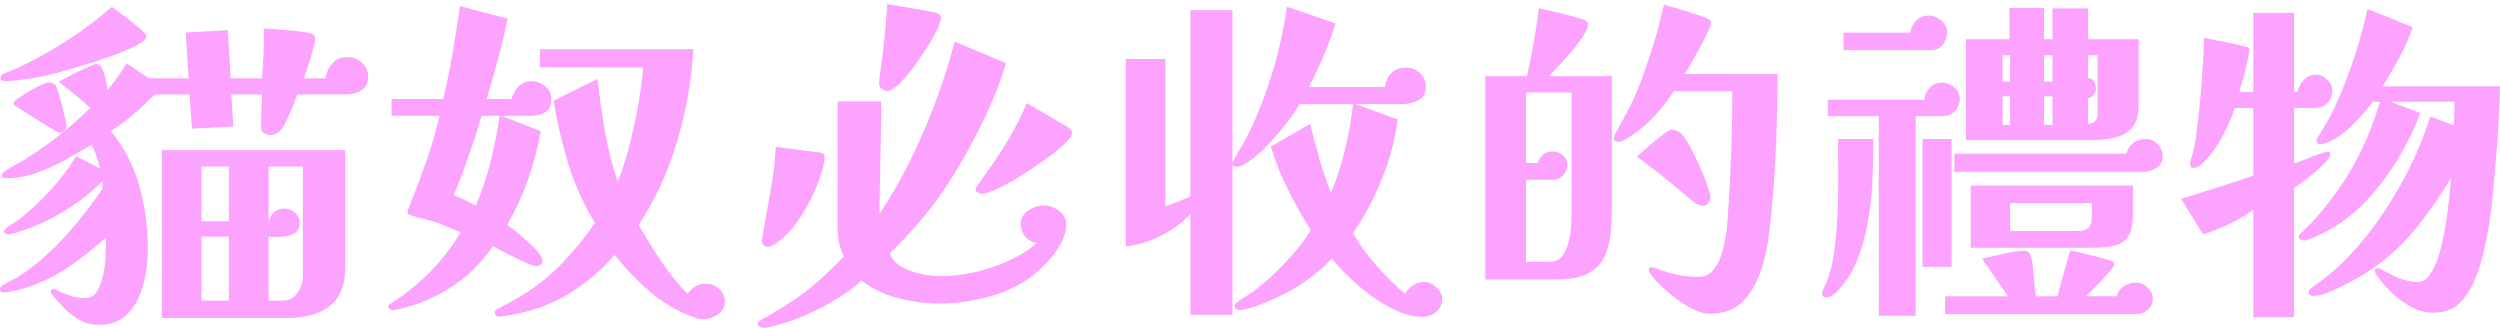 <svg width="556" height="73" viewBox="0 0 556 73" fill="none" xmlns="http://www.w3.org/2000/svg">
<path d="M122.619 21.948C122.619 23.366 122.186 24.355 121.324 24.912C120.462 25.468 119.37 25.747 118.053 25.747H111.508L120.259 29.17C119.6 32.871 118.659 36.457 117.444 39.928C116.228 43.4 114.677 46.761 112.803 50.003C113.259 50.308 113.908 50.802 114.743 51.487C115.579 52.171 116.454 52.918 117.368 53.73C118.283 54.543 119.052 55.329 119.689 56.089C120.321 56.849 120.639 57.507 120.639 58.068C120.639 58.372 120.511 58.637 120.259 58.867C120.002 59.097 119.675 59.207 119.269 59.207C118.915 59.207 118.266 59.004 117.329 58.598C116.392 58.191 115.415 57.736 114.399 57.228C113.435 56.773 112.52 56.305 111.659 55.824C110.797 55.343 110.112 55.002 109.604 54.799C107.421 57.891 104.977 60.466 102.263 62.515C99.55 64.569 96.416 66.252 92.868 67.572C92.563 67.674 92.032 67.837 91.268 68.067C90.508 68.296 89.757 68.495 89.023 68.676C88.285 68.853 87.768 68.941 87.463 68.941C87.207 68.941 86.968 68.888 86.738 68.791C86.508 68.69 86.398 68.513 86.398 68.257C86.398 67.903 86.575 67.647 86.933 67.497C87.543 67.091 88.148 66.684 88.758 66.283C89.368 65.876 89.951 65.448 90.508 64.989C95.325 61.34 99.307 56.902 102.453 51.681C101.185 51.125 99.93 50.59 98.688 50.082C97.446 49.574 96.191 49.168 94.923 48.868L93.098 48.413C92.541 48.263 91.904 48.059 91.197 47.803C90.844 47.702 90.662 47.472 90.662 47.119C90.662 46.969 90.689 46.814 90.738 46.664C92.108 43.267 93.411 39.818 94.658 36.325C95.899 32.827 96.925 29.302 97.738 25.756H87.087V22.028H98.578C99.386 18.631 100.085 15.209 100.668 11.764C101.251 8.319 101.795 4.843 102.303 1.345L112.878 4.158C112.269 7.201 111.557 10.204 110.748 13.168C109.935 16.132 109.1 19.086 108.238 22.028H113.793C113.997 21.017 114.492 20.102 115.278 19.29C116.065 18.481 117.015 18.075 118.133 18.075C119.251 18.075 120.338 18.442 121.253 19.179C122.168 19.917 122.623 20.84 122.623 21.953L122.619 21.948ZM107.098 25.751C106.236 28.741 105.286 31.709 104.243 34.646C103.205 37.588 102.1 40.503 100.933 43.391C102.71 44.102 104.331 44.888 105.803 45.75C107.222 42.455 108.34 39.133 109.153 35.79C109.962 32.442 110.625 29.099 111.133 25.751H107.098ZM161.195 67.038C161.195 68.204 160.687 69.153 159.675 69.891C158.658 70.624 157.571 70.995 156.404 70.995C155.949 70.995 155.543 70.942 155.189 70.845C154.836 70.743 154.451 70.615 154.049 70.465C150.496 69.144 147.301 67.259 144.463 64.799C141.622 62.339 139.036 59.64 136.703 56.699C133.61 60.196 130.211 63.072 126.508 65.329C122.804 67.585 118.593 69.14 113.877 70.006C113.369 70.054 112.861 70.134 112.357 70.236C111.849 70.337 111.341 70.386 110.837 70.386C110.532 70.386 110.315 70.257 110.192 70.006C110.063 69.75 110.001 69.524 110.001 69.321C110.001 69.171 110.306 68.915 110.916 68.561C111.018 68.508 111.133 68.46 111.257 68.411C111.385 68.358 111.473 68.31 111.522 68.261C111.725 68.16 111.853 68.085 111.902 68.031C112.613 67.625 113.334 67.232 114.072 66.852C114.805 66.472 115.53 66.053 116.242 65.598C119.538 63.571 122.49 61.186 125.107 58.452C127.719 55.714 130.114 52.776 132.297 49.632C129.712 45.22 127.745 40.838 126.402 36.479C125.058 32.12 123.953 27.429 123.092 22.412L132.907 17.545C133.313 21.396 133.857 25.287 134.542 29.218C135.227 33.149 136.177 36.885 137.397 40.432C138.36 37.998 139.222 35.313 139.982 32.372C140.742 29.43 141.388 26.453 141.922 23.437C142.457 20.42 142.824 17.62 143.027 15.036L120.051 14.961V10.933H154.212C153.806 17.779 152.613 24.572 150.637 31.312C148.657 38.056 145.794 44.288 142.042 50.016C143.615 52.754 145.277 55.44 147.027 58.077C148.777 60.713 150.743 63.147 152.922 65.377C153.377 64.666 153.947 64.11 154.632 63.703C155.317 63.297 156.117 63.094 157.028 63.094C158.141 63.094 159.118 63.487 159.958 64.273C160.793 65.059 161.213 65.982 161.213 67.047L161.195 67.038Z" fill="#FBA3FE"/>
<path d="M237.128 50.007C237.128 50.617 237.039 51.235 236.863 51.871C236.686 52.507 236.469 53.099 236.217 53.66C235.404 55.281 234.224 56.906 232.682 58.527C231.135 60.148 229.575 61.468 228.002 62.48C225.364 64.154 222.345 65.408 218.947 66.243C215.548 67.078 212.278 67.497 209.131 67.497C205.985 67.497 203.033 67.117 199.961 66.358C196.89 65.598 194.115 64.277 191.631 62.405C189.448 64.33 186.889 66.106 183.946 67.727C181.002 69.348 178.165 70.615 175.425 71.529C174.714 71.733 173.777 72.011 172.61 72.364C171.443 72.718 170.48 72.899 169.72 72.899C169.464 72.899 169.198 72.81 168.92 72.634C168.642 72.457 168.5 72.241 168.5 71.989C168.5 71.786 168.628 71.596 168.88 71.419C169.132 71.242 169.362 71.075 169.565 70.924C169.768 70.823 169.897 70.774 169.945 70.774C172.38 69.405 174.572 68.062 176.526 66.746C178.479 65.426 180.344 63.986 182.116 62.414C183.893 60.841 185.744 59.044 187.671 57.017C186.756 55.192 186.301 53.192 186.301 51.01V22.558H195.962C195.962 26.714 195.909 30.883 195.812 35.066C195.71 39.248 195.635 43.418 195.582 47.574C198.065 43.873 200.363 39.893 202.467 35.636C204.571 31.378 206.462 26.992 208.137 22.483C209.812 17.973 211.204 13.561 212.322 9.251L223.737 14.043C222.319 18.658 220.542 23.119 218.412 27.425C216.282 31.736 213.948 35.918 211.412 39.973C209.534 42.963 207.456 45.816 205.172 48.528C202.887 51.239 200.478 53.837 197.942 56.323C198.194 57.286 198.764 58.099 199.652 58.757C200.54 59.415 201.579 59.949 202.772 60.355C203.965 60.762 205.154 61.04 206.347 61.19C207.54 61.34 208.539 61.42 209.352 61.42C211.633 61.42 214.081 61.128 216.693 60.545C219.305 59.962 221.841 59.114 224.303 57.997C226.765 56.884 228.855 55.563 230.578 54.044C229.46 53.841 228.585 53.346 227.953 52.56C227.317 51.774 227.003 50.877 227.003 49.861C227.003 48.594 227.56 47.578 228.678 46.818C229.792 46.059 230.936 45.679 232.103 45.679C233.27 45.679 234.463 46.085 235.528 46.894C236.593 47.706 237.128 48.744 237.128 50.012V50.007ZM183.411 35.181C183.411 35.384 183.323 35.892 183.146 36.7C182.969 37.513 182.828 38.043 182.726 38.299C182.218 40.074 181.418 42.062 180.331 44.27C179.239 46.474 177.957 48.514 176.49 50.392C175.019 52.269 173.419 53.686 171.695 54.649C171.492 54.799 171.187 54.879 170.78 54.879C170.325 54.879 169.981 54.742 169.755 54.459C169.525 54.181 169.415 53.889 169.415 53.585C169.415 53.483 169.428 53.395 169.455 53.32C169.481 53.245 169.494 53.183 169.494 53.13C170.051 49.782 170.648 46.412 171.284 43.016C171.916 39.619 172.336 36.17 172.539 32.672L182.05 33.886C182.505 33.94 182.85 34.037 183.075 34.191C183.305 34.342 183.415 34.673 183.415 35.181H183.411ZM209.282 4.004C209.282 4.511 208.977 5.399 208.367 6.667C207.757 7.934 206.97 9.33 206.007 10.849C205.044 12.369 204.014 13.839 202.927 15.262C201.835 16.679 200.797 17.859 199.807 18.799C198.817 19.736 197.995 20.208 197.336 20.208C196.828 20.208 196.395 20.045 196.041 19.714C195.688 19.382 195.507 19.042 195.507 18.689C195.507 17.929 195.582 17.09 195.736 16.18C195.887 15.266 196.015 14.405 196.116 13.597C196.368 11.516 196.598 9.427 196.801 7.325C197.005 5.223 197.182 3.08 197.336 0.899L206.997 2.573C207.35 2.626 207.819 2.736 208.407 2.913C208.99 3.089 209.282 3.456 209.282 4.017V4.004ZM238.423 29.554C238.423 30.009 238.056 30.631 237.318 31.418C236.58 32.204 235.656 33.03 234.543 33.891C233.424 34.752 232.258 35.6 231.042 36.439C229.827 37.279 228.722 38.012 227.732 38.643C226.742 39.279 226.044 39.721 225.642 39.973C225.235 40.229 224.55 40.609 223.587 41.112C222.624 41.62 221.634 42.075 220.622 42.481C219.605 42.888 218.819 43.091 218.262 43.091C217.957 43.091 217.665 43.002 217.387 42.826C217.108 42.649 216.967 42.406 216.967 42.102C216.967 41.898 217.042 41.695 217.197 41.492C217.347 41.289 217.475 41.112 217.577 40.958C219.654 38.171 221.62 35.291 223.472 32.328C225.324 29.364 226.959 26.233 228.378 22.938L237.203 28.11C237.455 28.26 237.724 28.454 238.003 28.679C238.281 28.909 238.423 29.201 238.423 29.554Z" fill="#FBA3FE"/>
<path d="M274.104 70.006H264.744V47.574C263.069 49.451 260.891 51.058 258.199 52.401C255.512 53.744 252.9 54.543 250.364 54.795V13.128H259.189V45.825C260.153 45.52 261.089 45.193 262.004 44.835C262.919 44.482 263.829 44.102 264.744 43.696V2.255H274.104V70.006ZM320.746 66.433C320.746 67.546 320.326 68.5 319.491 69.286C318.656 70.072 317.652 70.465 316.486 70.465C314.661 70.465 312.782 70.046 310.855 69.211C308.929 68.376 307.05 67.298 305.225 65.978C303.4 64.657 301.712 63.253 300.165 61.76C298.618 60.267 297.284 58.858 296.17 57.538C293.686 60.121 290.92 62.316 287.875 64.114C284.83 65.912 281.56 67.369 278.06 68.487C277.653 68.588 277.273 68.69 276.919 68.791C276.566 68.893 276.106 68.941 275.549 68.941C275.245 68.941 275.006 68.853 274.825 68.676C274.648 68.5 274.56 68.31 274.56 68.107C274.56 67.802 274.736 67.524 275.094 67.272L275.399 67.042C275.907 66.636 276.425 66.283 276.959 65.978C277.494 65.673 278.011 65.342 278.519 64.989C280.901 63.213 283.274 61.097 285.634 58.637C287.994 56.177 289.957 53.708 291.53 51.222C289.705 48.28 288.016 45.277 286.47 42.212C284.923 39.147 283.641 35.94 282.629 32.593L291.38 27.575C292.038 30.261 292.736 32.875 293.47 35.406C294.203 37.941 295.056 40.45 296.02 42.932C297.288 39.787 298.327 36.572 299.14 33.277C299.949 29.982 300.536 26.612 300.89 23.163H289.02C288.259 24.483 287.203 26.003 285.86 27.725C284.516 29.448 283.093 31.073 281.6 32.593C280.101 34.112 278.718 35.278 277.454 36.09C277.101 36.347 276.743 36.545 276.389 36.7C275.983 36.956 275.527 37.08 275.019 37.08C274.816 37.08 274.613 37.04 274.409 36.965C274.206 36.89 274.104 36.748 274.104 36.545C274.104 36.294 274.166 36.037 274.294 35.786C274.423 35.534 274.533 35.304 274.639 35.101C275.196 34.138 275.753 33.189 276.314 32.248C276.871 31.312 277.406 30.309 277.914 29.245C279.942 24.987 281.666 20.486 283.089 15.747C284.507 11.008 285.55 6.256 286.209 1.491L297.014 5.218C296.254 7.7 295.366 10.121 294.349 12.479C293.333 14.838 292.246 17.13 291.079 19.36H308.045C308.146 18.093 308.615 17.055 309.45 16.242C310.285 15.434 311.39 15.027 312.76 15.027C313.927 15.027 314.939 15.447 315.805 16.282C316.667 17.117 317.1 18.071 317.1 19.135C317.1 20.707 316.53 21.772 315.39 22.328C314.25 22.885 312.994 23.163 311.624 23.163H301.504L310.864 26.586C310.254 31.1 309.075 35.507 307.324 39.818C305.574 44.129 303.431 48.157 300.894 51.906C302.366 54.389 304.116 56.787 306.144 59.092C308.173 61.398 310.277 63.491 312.46 65.364C312.866 64.653 313.436 64.034 314.17 63.5C314.904 62.966 315.757 62.701 316.72 62.701C317.683 62.701 318.598 63.107 319.46 63.915C320.322 64.724 320.755 65.563 320.755 66.424L320.746 66.433Z" fill="#FBA3FE"/>
<path d="M358.483 46.359C358.483 48.033 358.394 49.831 358.217 51.756C358.041 53.682 357.572 55.471 356.808 57.118C356.048 58.765 354.779 60.02 353.003 60.881C351.787 61.49 350.453 61.857 349.008 61.985C347.562 62.113 346.179 62.175 344.862 62.175H330.331V16.931H339.612C340.169 14.449 340.664 11.949 341.097 9.44C341.526 6.932 341.919 4.383 342.277 1.8C342.834 1.95 343.634 2.14 344.672 2.369C345.711 2.599 346.789 2.864 347.907 3.169C348.972 3.425 349.971 3.69 350.912 3.968C351.849 4.246 352.397 4.436 352.547 4.538C352.954 4.741 353.157 5.094 353.157 5.602C353.157 6.11 352.817 6.896 352.132 7.961C351.447 9.025 350.599 10.156 349.582 11.344C348.566 12.537 347.589 13.636 346.652 14.652C345.715 15.668 344.964 16.428 344.407 16.936H358.483V46.364V46.359ZM349.507 20.579H339.387V36.245H341.972C342.175 35.534 342.569 34.929 343.152 34.421C343.735 33.913 344.434 33.661 345.242 33.661C346.157 33.661 346.939 33.953 347.602 34.536C348.261 35.119 348.592 35.843 348.592 36.704C348.592 37.464 348.287 38.202 347.677 38.908C347.067 39.619 346.307 39.973 345.393 39.973H339.382V58.222H344.632C345.799 58.222 346.714 57.816 347.372 57.008C348.031 56.199 348.513 55.197 348.818 54.004C349.122 52.812 349.312 51.584 349.388 50.316C349.463 49.049 349.503 47.958 349.503 47.048V20.588L349.507 20.579ZM395.309 16.472C395.309 21.591 395.207 26.674 395.004 31.718C394.801 36.762 394.469 41.792 394.014 46.81C393.811 49.093 393.532 51.398 393.179 53.73C392.825 56.062 392.264 58.319 391.504 60.497C390.54 63.235 389.197 65.466 387.473 67.188C385.75 68.91 383.315 69.772 380.168 69.772C379.152 69.772 377.985 69.454 376.668 68.822C375.347 68.186 374.017 67.365 372.673 66.353C371.33 65.337 370.123 64.299 369.058 63.235C367.993 62.171 367.233 61.234 366.773 60.422C366.72 60.32 366.698 60.17 366.698 59.967C366.698 59.613 366.928 59.432 367.383 59.432C367.737 59.432 368.015 59.507 368.218 59.662C369.792 60.272 371.338 60.74 372.859 61.066C374.379 61.398 376.005 61.561 377.729 61.561C378.997 61.561 380.014 61.155 380.774 60.347C381.534 59.538 382.13 58.549 382.564 57.383C382.992 56.217 383.31 55.1 383.514 54.035C383.766 52.869 383.956 51.677 384.084 50.462C384.212 49.248 384.3 48.029 384.349 46.814C384.959 37.892 385.264 29.046 385.264 20.279H372.253C371.29 21.798 370.123 23.348 368.753 24.916C367.383 26.489 365.987 27.831 364.568 28.944C364.312 29.148 363.883 29.465 363.273 29.894C362.663 30.327 362.058 30.707 361.448 31.033C360.838 31.365 360.33 31.528 359.928 31.528C359.216 31.528 358.863 31.276 358.863 30.768C358.863 30.618 358.902 30.464 358.978 30.314C359.053 30.163 359.115 30.009 359.168 29.859C360.233 27.933 361.249 26.056 362.213 24.232C363.176 22.408 364.038 20.482 364.798 18.455C365.863 15.615 366.84 12.753 367.728 9.86C368.616 6.972 369.389 4.03 370.048 1.04C370.605 1.19 371.378 1.407 372.368 1.685C373.358 1.963 374.357 2.281 375.373 2.634C376.385 2.939 377.353 3.244 378.263 3.549C379.178 3.853 379.784 4.132 380.089 4.383C380.394 4.534 380.544 4.763 380.544 5.068C380.544 5.421 380.301 6.106 379.819 7.122C379.337 8.138 378.754 9.277 378.069 10.545C377.384 11.812 376.726 13.005 376.089 14.118C375.453 15.235 374.958 16.017 374.604 16.476H395.3L395.309 16.472ZM380.398 43.846C380.398 44.252 380.257 44.672 379.978 45.1C379.7 45.533 379.333 45.745 378.873 45.745C378.414 45.745 378.025 45.67 377.693 45.516C377.362 45.365 377.048 45.184 376.743 44.981L373.093 41.938C371.674 40.724 370.203 39.531 368.678 38.365C367.158 37.199 365.607 36.007 364.038 34.792C364.391 34.54 364.926 34.081 365.637 33.423C366.349 32.765 367.109 32.107 367.922 31.444C368.682 30.835 369.429 30.252 370.167 29.695C370.901 29.139 371.449 28.86 371.802 28.86C372.359 28.86 372.894 29.011 373.402 29.315C373.809 29.518 374.304 30.075 374.887 30.989C375.47 31.904 376.08 32.994 376.712 34.258C377.344 35.525 377.941 36.819 378.502 38.135C379.059 39.456 379.514 40.631 379.872 41.669C380.226 42.707 380.407 43.431 380.407 43.837L380.398 43.846Z" fill="#FBA3FE"/>
<path d="M416.614 32.897C416.614 35.331 416.539 38.003 416.385 40.918C416.234 43.833 415.89 46.761 415.359 49.703C414.825 52.644 414.029 55.418 412.964 58.028C411.899 60.638 410.454 62.882 408.629 64.759C408.324 65.064 407.97 65.368 407.564 65.673C407.157 65.978 406.675 66.128 406.119 66.128C405.509 66.128 405.204 65.823 405.204 65.214C405.204 65.064 405.332 64.719 405.584 64.189C405.836 63.655 405.99 63.315 406.039 63.164C407.002 60.881 407.648 58.372 407.979 55.639C408.311 52.9 408.549 50.113 408.704 47.273C408.805 44.434 408.845 41.62 408.819 38.833C408.792 36.046 408.779 33.41 408.779 30.923H416.614V32.902V32.897ZM435.861 22.023C435.861 22.986 435.507 23.861 434.796 24.647C434.084 25.433 433.196 25.826 432.131 25.826H426.045V70.231H417.83V25.826H406.494V22.178H427.95C428.052 21.215 428.445 20.341 429.13 19.555C429.815 18.768 430.716 18.375 431.83 18.375C432.842 18.375 433.77 18.729 434.606 19.44C435.441 20.151 435.861 21.012 435.861 22.023ZM433.045 7.122C433.045 8.138 432.727 9.061 432.095 9.895C431.459 10.73 430.535 11.15 429.32 11.15H409.994V7.272H424.83C424.98 6.26 425.427 5.373 426.16 4.609C426.894 3.849 427.822 3.469 428.936 3.469C429.948 3.469 430.889 3.836 431.751 4.573C432.612 5.311 433.045 6.159 433.045 7.122ZM434.035 59.357H427.57V30.919H434.035V59.357ZM478.777 66.433C478.777 67.395 478.41 68.208 477.672 68.866C476.934 69.524 476.063 69.856 475.047 69.856H432.59V65.903H446.591L440.81 57.538L445.451 56.473C446.312 56.27 447.148 56.107 447.961 55.978C448.769 55.85 449.432 55.789 449.941 55.789C450.55 55.789 450.966 55.904 451.196 56.129C451.425 56.354 451.589 56.699 451.691 57.153C451.894 57.763 452.044 58.611 452.146 59.702C452.247 60.793 452.349 61.906 452.451 63.05C452.552 64.189 452.654 65.139 452.756 65.903H457.626C458.032 64.18 458.474 62.48 458.956 60.806C459.438 59.132 459.933 57.436 460.441 55.709C460.794 55.762 461.453 55.899 462.421 56.129C463.384 56.358 464.409 56.61 465.501 56.888C466.593 57.167 467.556 57.423 468.391 57.648C469.227 57.873 469.721 58.041 469.876 58.143C470.079 58.244 470.181 58.474 470.181 58.827C470.181 59.083 469.876 59.565 469.266 60.272C468.656 60.983 467.998 61.716 467.286 62.475C466.628 63.187 465.978 63.858 465.346 64.489C464.71 65.121 464.215 65.594 463.861 65.894H470.787C470.99 64.931 471.511 64.185 472.347 63.65C473.182 63.116 474.083 62.851 475.047 62.851C476.059 62.851 476.934 63.231 477.672 63.99C478.405 64.75 478.777 65.563 478.777 66.424V66.433ZM480.982 34.721C480.982 35.839 480.536 36.7 479.652 37.305C478.763 37.914 477.787 38.219 476.722 38.219H434.645V34.191H472.917C473.169 33.18 473.663 32.38 474.402 31.797C475.135 31.215 476.063 30.923 477.177 30.923C478.291 30.923 479.143 31.316 479.877 32.102C480.611 32.888 480.982 33.763 480.982 34.726V34.721ZM475.657 23.393C475.657 25.574 475.175 27.222 474.212 28.335C473.248 29.452 471.98 30.199 470.406 30.578C468.833 30.958 467.11 31.148 465.231 31.148H437.231V8.716H446.891V1.8H454.576V8.721H456.477V1.875H464.392V8.721H475.652V23.397L475.657 23.393ZM474.362 47.724C474.362 49.853 474.021 51.452 473.337 52.516C472.652 53.58 471.648 54.278 470.331 54.605C469.01 54.936 467.388 55.1 465.461 55.1H438.3V41.262H474.366V47.724H474.362ZM447.046 18.146V12.289H445.371V18.146H447.046ZM447.046 27.805V21.418H445.371V27.805H447.046ZM465.231 45.14H447.046V51.376H462.262C464.242 51.376 465.227 50.365 465.227 48.333V45.14H465.231ZM456.481 18.146V12.289H454.581V18.146H456.481ZM456.481 27.805V21.418H454.581V27.805H456.481ZM466.526 12.294H464.396V17.311C465.006 17.413 465.448 17.691 465.726 18.146C466.005 18.601 466.146 19.108 466.146 19.665C466.146 20.173 466.005 20.628 465.726 21.034C465.448 21.441 465.002 21.692 464.396 21.794V27.571C465.815 27.522 466.526 26.657 466.526 24.987V12.289V12.294Z" fill="#FBA3FE"/>
<path d="M518.719 20.124C518.719 21.14 518.374 22.037 517.693 22.823C517.008 23.609 516.08 24.002 514.918 24.002H510.202V36.395C510.353 36.294 510.543 36.205 510.773 36.13C511.002 36.055 511.215 35.989 511.418 35.94C511.824 35.79 512.227 35.636 512.633 35.485C513.04 35.335 513.442 35.154 513.848 34.951C514.71 34.646 515.51 34.368 516.244 34.116C516.977 33.864 517.397 33.736 517.499 33.736C518.007 33.736 518.259 33.913 518.259 34.271C518.259 34.677 517.927 35.247 517.269 35.98C516.611 36.718 515.797 37.49 514.834 38.299C513.871 39.111 512.956 39.831 512.094 40.467C511.232 41.103 510.596 41.545 510.194 41.797V70.54H501.138V46.664C499.618 47.781 497.855 48.819 495.853 49.782C493.847 50.745 491.884 51.531 489.958 52.141L485.087 44.23C487.827 43.369 490.528 42.521 493.188 41.682C495.853 40.847 498.5 39.973 501.138 39.058V24.002H497.029C496.573 25.371 495.977 26.842 495.239 28.414C494.501 29.987 493.652 31.493 492.689 32.937C491.725 34.381 490.682 35.587 489.569 36.55C489.365 36.753 489.122 36.93 488.844 37.084C488.565 37.234 488.221 37.314 487.819 37.314C487.31 37.314 487.058 37.009 487.058 36.4C487.058 36.298 487.072 36.183 487.098 36.055C487.125 35.931 487.16 35.79 487.213 35.636L487.443 34.876C487.748 33.864 487.987 32.849 488.168 31.833C488.345 30.821 488.482 29.806 488.588 28.79C489.449 22.099 489.984 15.306 490.187 8.411C491.809 8.765 493.396 9.083 494.943 9.361C496.489 9.639 497.974 9.984 499.393 10.386C499.596 10.386 499.799 10.439 500.003 10.536C500.153 10.686 500.233 10.867 500.233 11.07C500.233 11.476 500.144 12.108 499.967 12.969C499.791 13.831 499.574 14.745 499.322 15.708C499.119 16.622 498.876 17.51 498.597 18.371C498.319 19.232 498.129 19.917 498.027 20.425H501.147V2.864H510.202V20.429H511.038C511.139 19.466 511.573 18.592 512.333 17.806C513.093 17.019 513.981 16.626 514.998 16.626C515.961 16.626 516.823 16.993 517.583 17.73C518.343 18.468 518.723 19.263 518.723 20.124H518.719ZM556 19.21C555.898 23.366 555.695 27.509 555.39 31.643C555.085 35.777 554.732 39.867 554.325 43.921C554.175 45.798 553.918 47.825 553.565 50.003C553.211 52.185 552.778 54.336 552.27 56.464C551.762 58.593 551.13 60.519 550.37 62.241C549.557 64.269 548.443 65.991 547.02 67.413C545.601 68.831 543.648 69.542 541.16 69.542C539.436 69.542 537.761 69.096 536.14 68.213C534.518 67.325 533.046 66.221 531.725 64.905C530.403 63.588 529.29 62.268 528.375 60.952C528.375 60.85 528.322 60.748 528.225 60.647L528.149 60.342C528.149 59.887 528.401 59.658 528.91 59.658C529.214 59.658 529.643 59.861 530.204 60.267C530.355 60.32 530.633 60.444 531.04 60.647L532.03 61.181C532.79 61.588 533.678 61.941 534.694 62.246C535.706 62.55 536.723 62.701 537.739 62.701C538.654 62.701 539.423 62.308 540.06 61.521C540.691 60.735 541.226 59.825 541.659 58.783C542.088 57.745 542.406 56.844 542.609 56.084C543.321 53.346 543.865 50.586 544.245 47.794C544.625 45.008 544.916 42.243 545.12 39.505C542.38 44.169 539.339 48.439 535.989 52.317C532.639 56.195 528.534 59.477 523.664 62.162C523.005 62.515 522.117 62.988 520.999 63.571C519.881 64.154 518.741 64.675 517.574 65.13C516.407 65.585 515.391 65.814 514.529 65.814C514.273 65.814 514.021 65.739 513.769 65.585C513.513 65.435 513.389 65.231 513.389 64.975C513.389 64.622 513.769 64.189 514.529 63.681C515.037 63.328 515.607 62.908 516.239 62.427C516.871 61.945 517.291 61.627 517.494 61.477C520.893 58.739 524.101 55.396 527.12 51.438C530.138 47.485 532.799 43.29 535.11 38.855C537.417 34.421 539.207 30.097 540.475 25.892L545.725 27.871C545.774 27.01 545.813 26.122 545.84 25.208C545.866 24.294 545.88 23.432 545.88 22.624H531.65L538.27 25.133C536.948 28.684 535.198 32.243 533.019 35.817C530.836 39.39 528.304 42.623 525.409 45.511C522.519 48.4 519.297 50.657 515.744 52.277C515.488 52.428 514.944 52.67 514.109 53.002C513.274 53.333 512.726 53.496 512.474 53.496C512.271 53.496 512.019 53.448 511.714 53.346C511.409 53.245 511.259 53.041 511.259 52.737C511.259 52.33 511.409 52.052 511.714 51.902C512.425 51.191 513.146 50.471 513.884 49.733C514.622 48.996 515.316 48.227 515.974 47.415C522.214 40.114 526.651 31.855 529.29 22.624H527.69C527.133 23.437 526.28 24.475 525.14 25.742C524 27.01 522.793 28.202 521.525 29.315C520.61 30.075 519.625 30.724 518.559 31.254C517.494 31.784 516.681 32.054 516.124 32.054C515.515 32.054 515.21 31.824 515.21 31.369C515.21 31.267 515.223 31.166 515.249 31.064C515.276 30.963 515.289 30.888 515.289 30.835C515.338 30.786 515.417 30.658 515.519 30.455C516.23 29.289 516.915 28.163 517.574 27.072C518.232 25.981 518.816 24.855 519.324 23.689C520.897 20.244 522.276 16.719 523.469 13.12C524.663 9.52 525.688 5.819 526.55 2.016L536.595 6.044C535.782 8.429 534.792 10.681 533.629 12.81C532.463 14.939 531.221 17.068 529.899 19.197H555.996L556 19.21Z" fill="#FBA3FE"/>
<path d="M32.65 19.555V17.426H41.931L41.321 7.237L50.681 6.702L51.291 17.426H58.291C58.393 15.65 58.494 13.826 58.596 11.949C58.697 10.072 58.724 8.199 58.671 6.322C59.228 6.375 60.068 6.437 61.181 6.512C62.295 6.587 63.466 6.676 64.681 6.777C65.848 6.879 66.962 7.02 68.031 7.197C69.096 7.373 69.706 7.59 69.856 7.842C70.007 8.045 70.086 8.323 70.086 8.676C70.086 9.03 69.971 9.626 69.741 10.465C69.512 11.3 69.273 12.174 69.017 13.089C68.76 13.901 68.495 14.71 68.217 15.522C67.938 16.335 67.722 16.966 67.572 17.421H72.442C72.543 16.255 73.012 15.178 73.847 14.188C74.682 13.199 75.787 12.704 77.157 12.704C78.527 12.704 79.592 13.124 80.507 13.959C81.422 14.793 81.877 15.822 81.877 17.037C81.877 18.455 81.382 19.471 80.392 20.08C79.402 20.69 78.249 20.994 76.932 20.994H66.126C65.923 21.502 65.68 22.134 65.402 22.893C65.123 23.653 64.805 24.413 64.451 25.177C64.098 25.99 63.74 26.749 63.386 27.46C63.033 28.171 62.675 28.701 62.321 29.059C62.065 29.315 61.751 29.541 61.371 29.744C60.991 29.947 60.571 30.049 60.116 30.049C59.709 30.049 59.268 29.912 58.786 29.629C58.304 29.351 58.061 28.984 58.061 28.525C58.061 25.99 58.136 23.481 58.291 20.999H51.441L51.896 28.145L42.691 28.6L42.156 20.994H33.481M76.777 59.397C76.777 62.237 76.22 64.481 75.102 66.128C73.984 67.775 72.437 68.955 70.462 69.666C68.482 70.377 66.175 70.73 63.537 70.73H35.995V33.396H76.777V59.401V59.397ZM50.911 49.208V37.04H44.825V49.208H50.911ZM50.911 66.848V52.626H44.825V66.848H50.911ZM67.346 37.04H59.736V49.208H59.811C60.014 48.4 60.408 47.724 60.991 47.194C61.575 46.659 62.348 46.394 63.311 46.394C64.173 46.394 64.946 46.699 65.631 47.309C66.316 47.918 66.657 48.629 66.657 49.438C66.657 50.4 66.4 51.111 65.897 51.566C65.388 52.021 64.73 52.326 63.917 52.481C63.157 52.631 62.37 52.71 61.557 52.71C61.252 52.71 60.934 52.697 60.607 52.67C60.275 52.644 59.983 52.631 59.732 52.631V66.852H63.081C64.297 66.852 65.313 66.296 66.126 65.178C66.935 64.065 67.342 62.873 67.342 61.605V37.044L67.346 37.04Z" fill="#FBA3FE"/>
<path d="M35.995 19.325C34.272 21.202 32.469 22.973 30.595 24.647C28.717 26.321 26.741 27.814 24.66 29.134C27.652 32.835 29.769 36.956 31.015 41.492C32.257 46.028 32.88 50.63 32.88 55.294C32.88 57.017 32.73 58.858 32.425 60.806C32.12 62.758 31.563 64.609 30.75 66.358C29.936 68.107 28.823 69.524 27.4 70.615C25.981 71.706 24.152 72.249 21.92 72.249C20.4 72.249 19.003 71.896 17.735 71.185C16.466 70.474 15.326 69.599 14.31 68.561C13.293 67.524 12.356 66.472 11.495 65.408C11.344 65.258 11.265 65.055 11.265 64.799C11.265 64.445 11.495 64.264 11.95 64.264C12.153 64.264 12.303 64.317 12.405 64.414L12.555 64.489C13.567 64.997 14.61 65.43 15.675 65.784C16.74 66.137 17.832 66.318 18.946 66.318C20.059 66.318 21.009 65.775 21.646 64.684C22.278 63.593 22.751 62.263 23.056 60.691C23.308 59.273 23.462 57.829 23.511 56.358C23.559 54.888 23.586 53.695 23.586 52.785C20.696 55.422 17.677 57.781 14.531 59.856C11.384 61.937 7.862 63.482 3.955 64.494C3.5 64.595 2.992 64.71 2.435 64.838C1.878 64.966 1.343 65.028 0.835 65.028C0.278 65.028 0 64.825 0 64.419C0 64.114 0.102 63.862 0.305 63.659C0.407 63.557 0.508 63.482 0.61 63.429C0.712 63.381 0.813 63.328 0.915 63.279C1.268 63.028 1.64 62.811 2.02 62.634C2.4 62.458 2.767 62.268 3.124 62.065C3.885 61.658 4.596 61.23 5.255 60.771C8.653 58.39 11.861 55.51 14.88 52.141C17.898 48.771 20.55 45.361 22.83 41.912L22.755 40.313C20.271 42.795 17.478 44.99 14.385 46.889C11.291 48.788 8.043 50.299 4.645 51.412C4.291 51.513 3.858 51.655 3.35 51.831C2.842 52.008 2.333 52.096 1.83 52.096C1.679 52.096 1.476 52.048 1.22 51.946C0.963 51.845 0.84 51.694 0.84 51.491C0.84 51.341 0.977 51.125 1.26 50.846C1.538 50.568 1.856 50.325 2.21 50.122C2.616 49.87 2.983 49.627 3.314 49.398C3.646 49.168 3.885 49.031 4.039 48.978C6.678 46.898 9.024 44.734 11.075 42.477C13.13 40.22 15.092 37.65 16.97 34.761L22.296 37.499C22.092 36.74 21.814 35.825 21.46 34.761C21.107 33.697 20.722 32.835 20.32 32.177C18.596 33.242 16.678 34.359 14.575 35.525C12.471 36.691 10.302 37.667 8.07 38.453C5.838 39.239 3.681 39.633 1.604 39.633C1.454 39.633 1.211 39.606 0.879 39.557C0.548 39.509 0.384 39.381 0.384 39.178C0.384 38.873 0.499 38.608 0.729 38.378C0.959 38.149 1.198 37.959 1.45 37.809C2.161 37.354 2.908 36.921 3.695 36.514C4.481 36.108 5.228 35.68 5.94 35.22C8.476 33.599 10.933 31.851 13.32 29.973C15.702 28.096 17.96 26.096 20.09 23.967C18.972 22.955 17.819 21.979 16.63 21.038C15.437 20.102 14.257 19.153 13.09 18.185C13.342 18.035 13.863 17.744 14.65 17.311C15.437 16.883 16.312 16.436 17.275 15.982C18.239 15.527 19.114 15.12 19.9 14.767C20.687 14.414 21.182 14.232 21.385 14.232C21.995 14.232 22.424 14.537 22.68 15.147C23.034 15.858 23.29 16.644 23.44 17.505C23.59 18.366 23.772 19.206 23.975 20.014C24.686 19.1 25.393 18.163 26.105 17.201C26.817 16.238 27.502 15.2 28.16 14.082L35.995 19.329V19.325ZM32.575 7.996C32.575 8.606 31.89 9.277 30.52 10.01C29.15 10.748 27.413 11.494 25.309 12.254C23.206 13.014 21.049 13.738 18.844 14.422C16.639 15.107 14.659 15.677 12.909 16.132C11.159 16.587 10.005 16.869 9.449 16.966C8.432 17.17 7.075 17.399 5.378 17.651C3.677 17.907 2.298 18.031 1.233 18.031C1.03 18.031 0.787 17.991 0.508 17.916C0.23 17.841 0.088 17.651 0.088 17.346C0.088 17.095 0.164 16.891 0.318 16.737C0.473 16.582 0.65 16.459 0.853 16.357C1.564 16.052 2.285 15.761 3.023 15.482C3.756 15.204 4.455 14.886 5.113 14.533C8.662 12.81 12.087 10.871 15.384 8.716C18.68 6.561 21.849 4.167 24.894 1.53C25.199 1.733 25.756 2.14 26.569 2.745C27.378 3.354 28.244 4.026 29.154 4.759C30.069 5.496 30.865 6.168 31.55 6.773C32.235 7.382 32.575 7.789 32.575 7.987V7.996ZM14.769 27.915C14.769 28.322 14.628 28.688 14.35 29.019C14.071 29.351 13.651 29.514 13.095 29.514C13.041 29.514 12.56 29.249 11.649 28.715C10.735 28.18 9.669 27.535 8.454 26.776C7.239 26.016 6.147 25.318 5.184 24.687C4.22 24.055 3.611 23.662 3.359 23.507C3.102 23.357 2.979 23.154 2.979 22.898C2.979 22.695 3.323 22.355 4.004 21.873C4.689 21.392 5.498 20.875 6.439 20.314C7.376 19.758 8.264 19.29 9.104 18.905C9.939 18.526 10.487 18.336 10.739 18.336C11.146 18.336 11.459 18.389 11.689 18.486C11.919 18.587 12.131 18.742 12.334 18.941C12.485 19.091 12.688 19.585 12.944 20.425C13.196 21.259 13.466 22.213 13.744 23.278C14.023 24.342 14.266 25.318 14.469 26.206C14.672 27.094 14.774 27.663 14.774 27.915H14.769Z" fill="#FBA3FE"/>
</svg>
